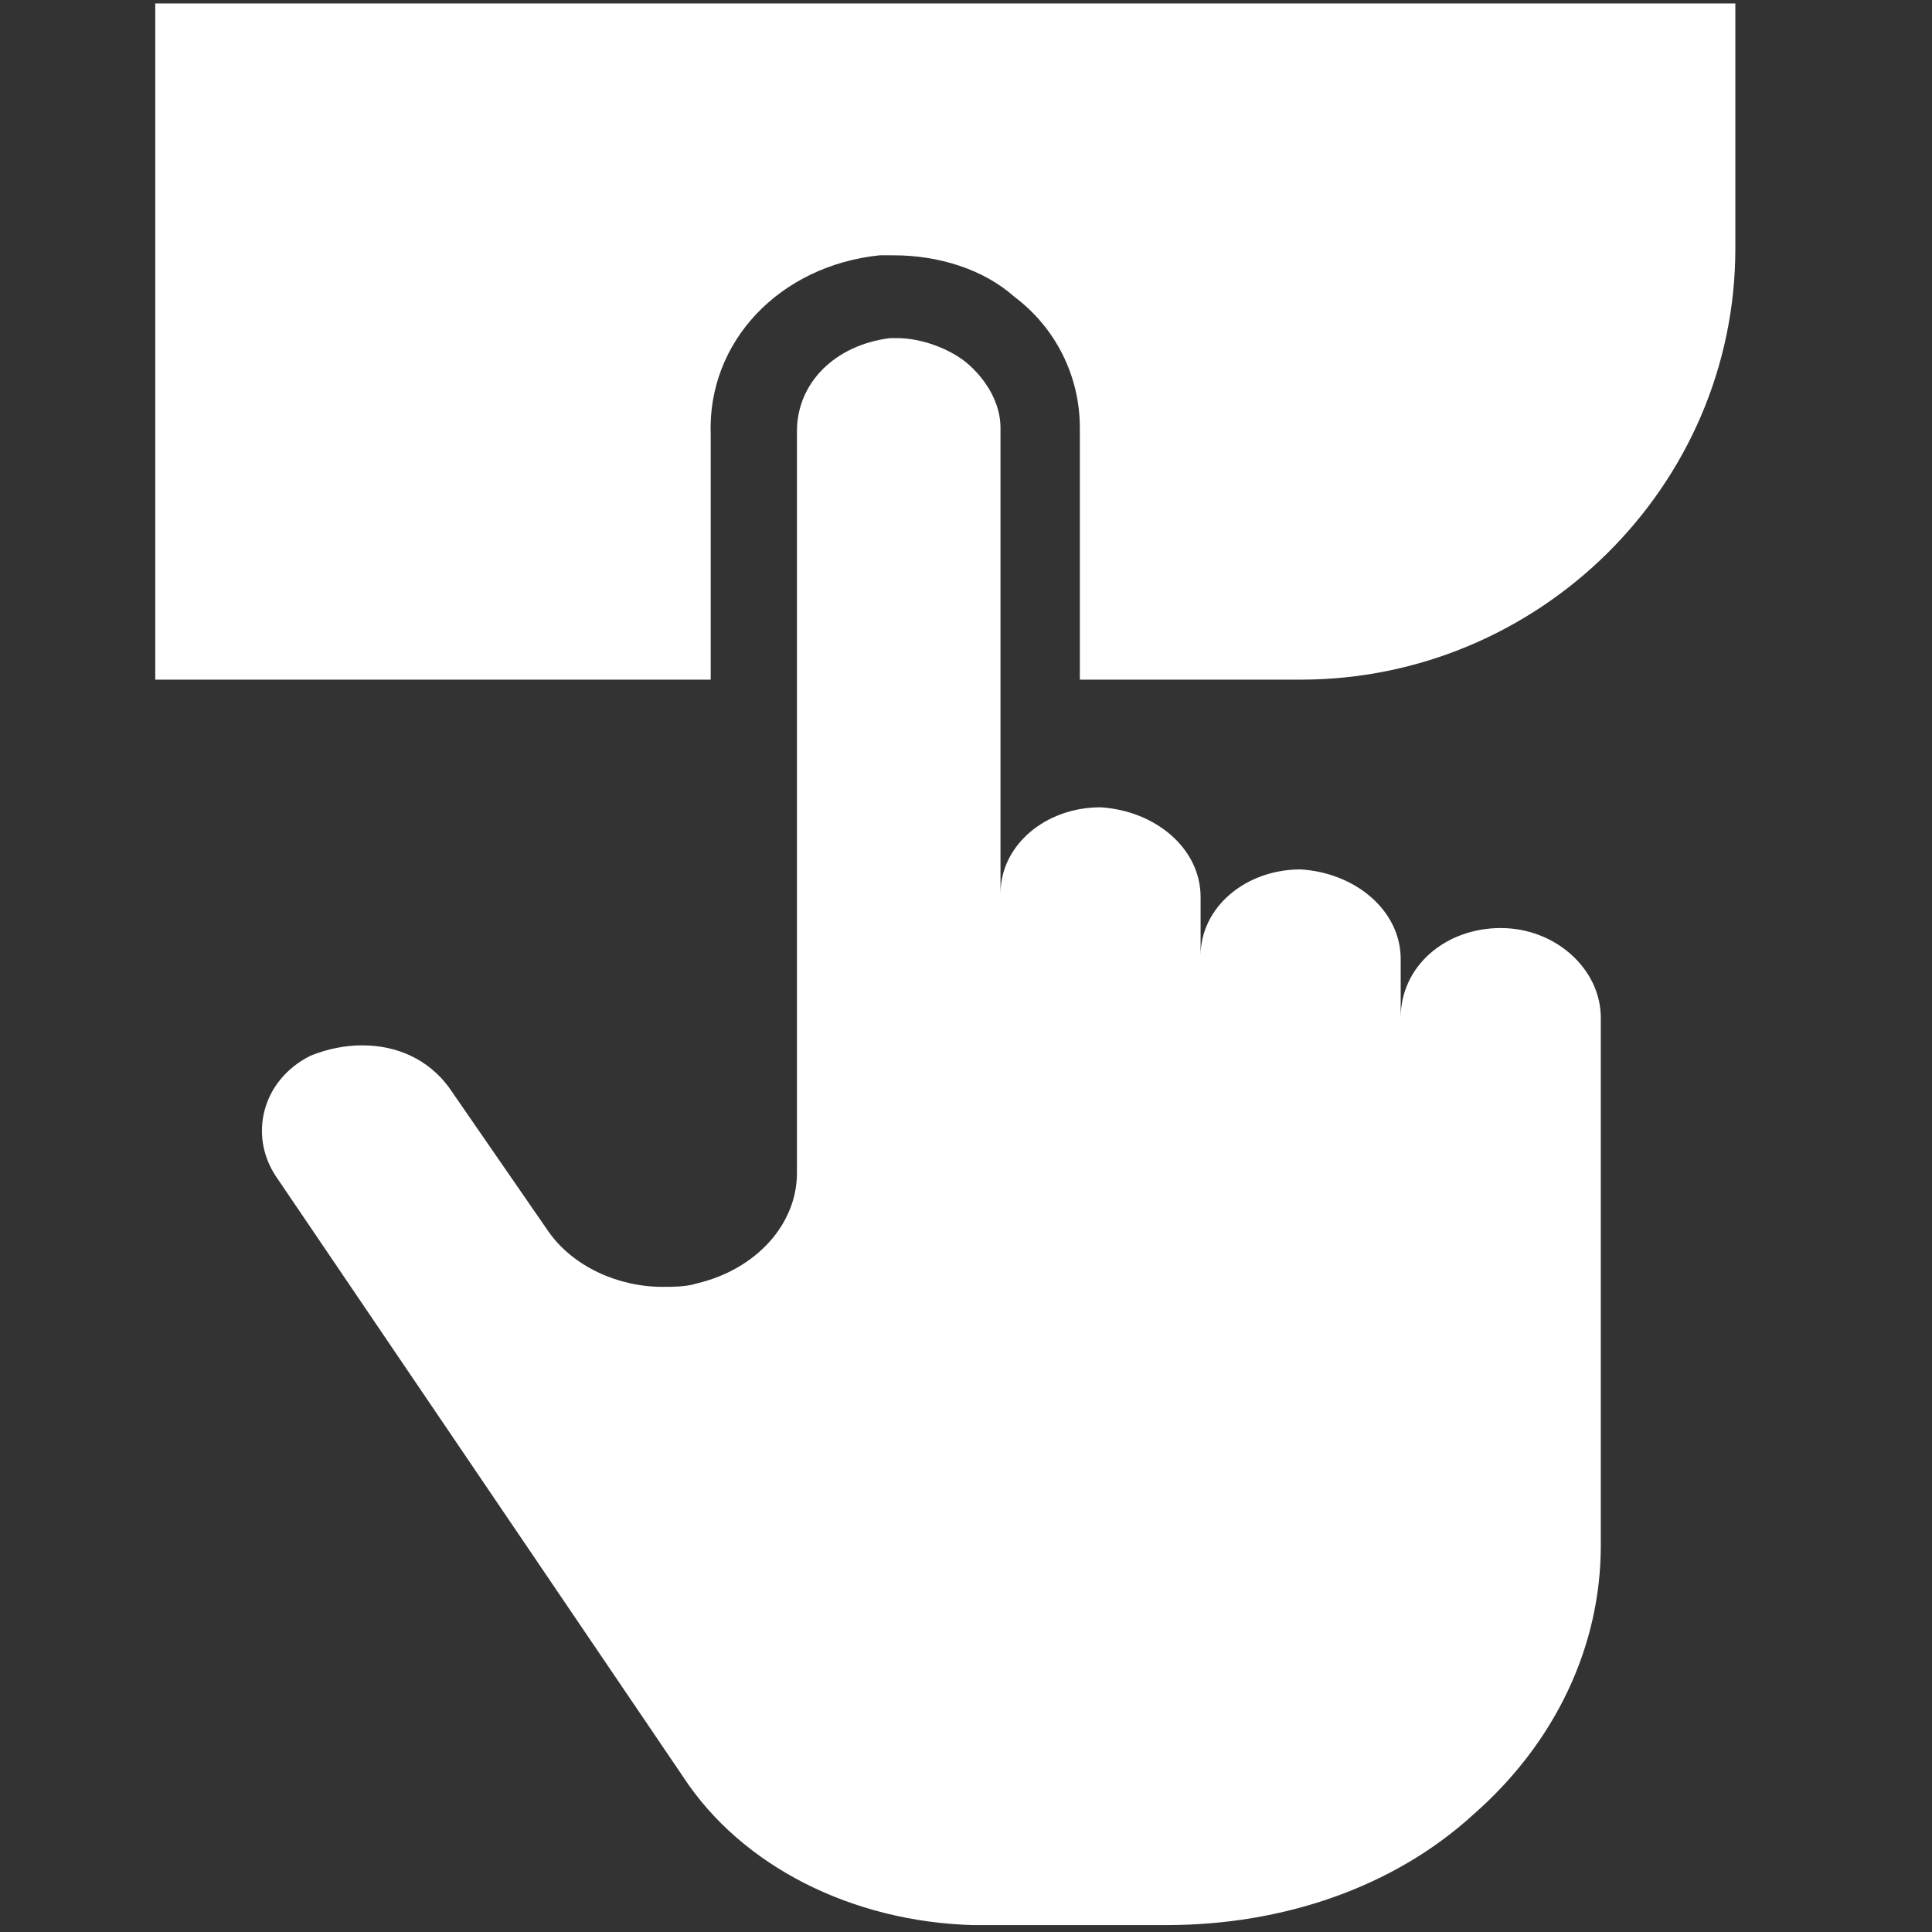 <?xml version="1.0" encoding="utf-8"?>
<!-- Generator: Adobe Illustrator 26.4.0, SVG Export Plug-In . SVG Version: 6.00 Build 0)  -->
<svg version="1.1" id="Laag_1" xmlns="http://www.w3.org/2000/svg" xmlns:xlink="http://www.w3.org/1999/xlink" x="0px" y="0px"
	 viewBox="0 0 56 56" style="enable-background:new 0 0 56 56;" xml:space="preserve">
<rect x="0" y="0" width="56" height="56" fill="#333333" stroke="none"/>
<style type="text/css">
	.st0{fill:#FFFFFF;}
</style>
<g>
	<g>
		<g>
			<path class="st0" d="M43.5,26.9c-1.6,0-2.9,1.1-2.9,2.6l0,0v-1.7c0-1.4-1.3-2.5-2.9-2.6c-1.6,0-2.9,1.1-2.9,2.5V26
				c0-1.4-1.3-2.5-2.9-2.6c-1.6,0-2.9,1.1-2.9,2.5V12.4c0-0.7-0.4-1.4-1-1.9c-0.5-0.4-1.3-0.7-2-0.7c-0.1,0-0.2,0-0.2,0
				c-1.6,0.2-2.7,1.3-2.7,2.7V34c0,1.5-1.2,2.8-2.9,3.2c-0.3,0.1-0.7,0.1-1,0.1c-1.3,0-2.6-0.6-3.3-1.6L13,31.5
				c-0.6-0.8-1.5-1.2-2.5-1.2c-0.5,0-1,0.1-1.5,0.3c-1.4,0.7-1.8,2.3-1,3.5l11.8,17.4c1.7,2.6,4.9,4.2,8.4,4.3h5.6l0,0
				c3.4,0,6.6-1.1,8.9-3.2c2.4-2.1,3.7-4.9,3.7-7.8V29.5C46.4,28.1,45.1,26.9,43.5,26.9z"/>
		</g>
		<g>
			<path class="st0" d="M50.3,0.1H4.5v19.6h16.1v-7.1c-0.1-2.7,2-4.9,4.9-5.2l0,0l0,0c0.1,0,0.3,0,0.4,0l0,0c1.3,0,2.6,0.4,3.5,1.2
				c1.2,0.9,1.9,2.3,1.9,3.8v7.3h6.4c6.9,0,12.6-5.6,12.6-12.5V0.1z"/>
		</g>
	</g>
</g>
</svg>

